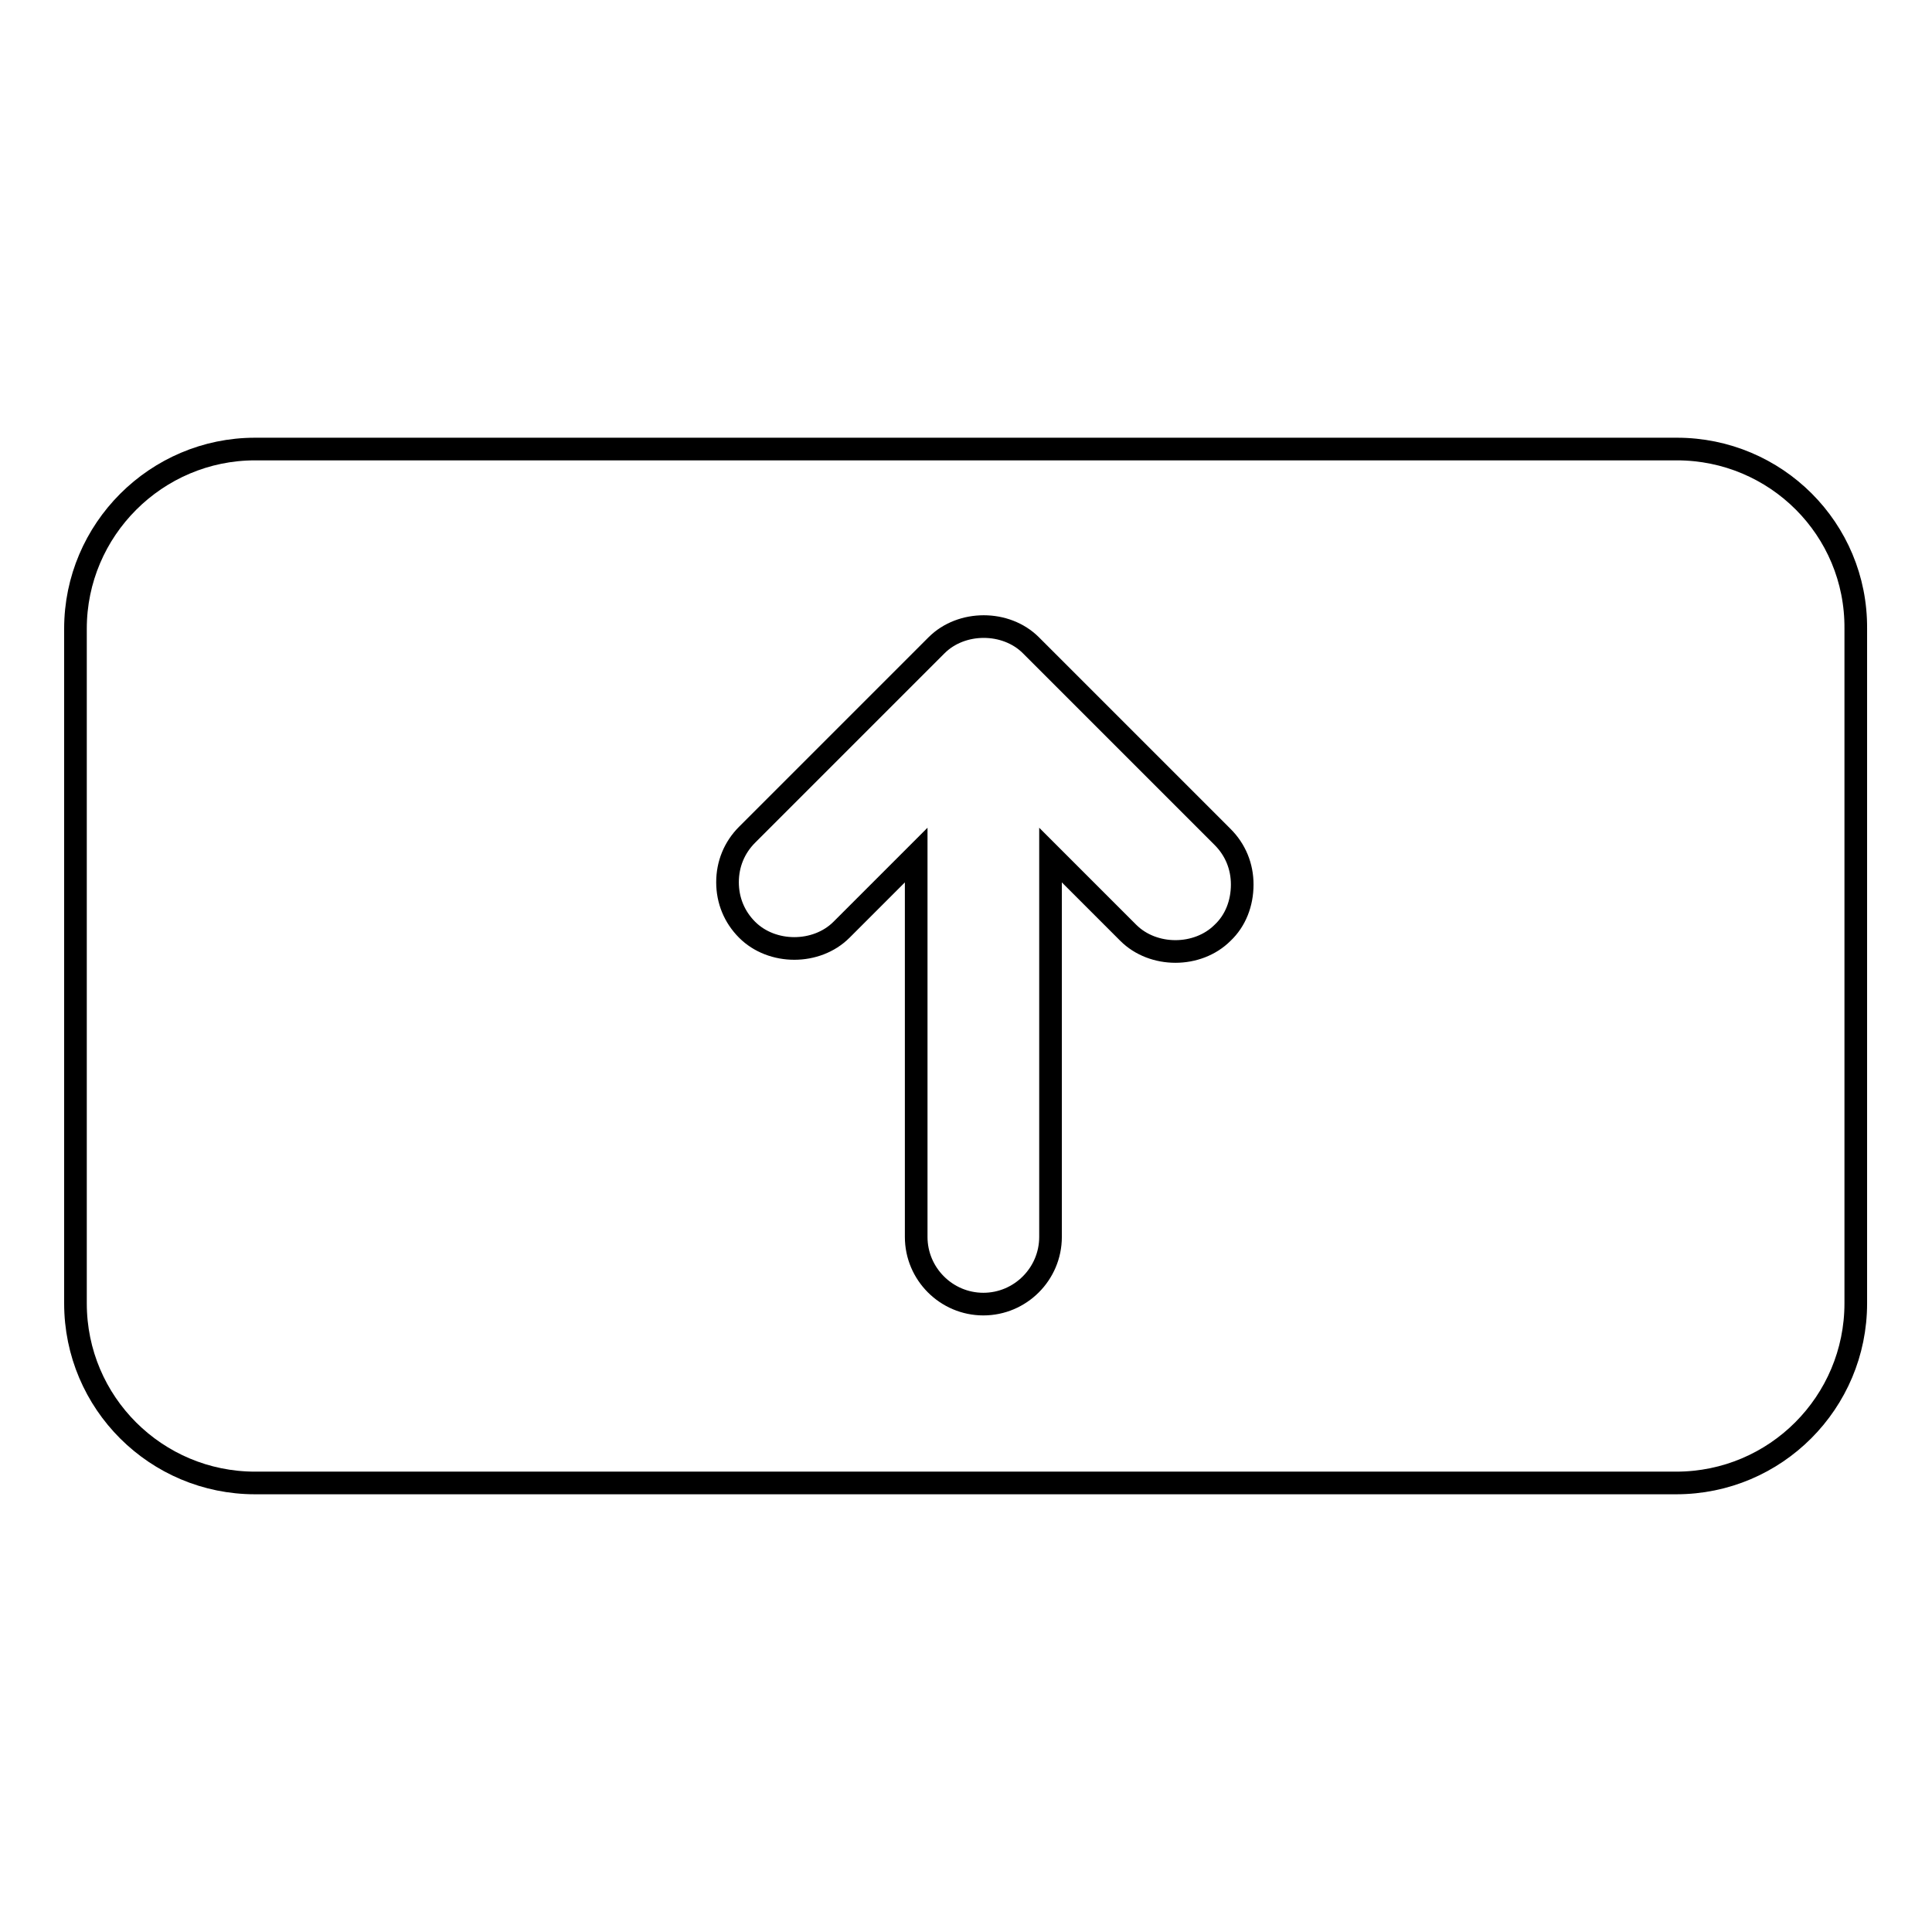 <?xml version="1.0" encoding="utf-8"?>
<!-- Svg Vector Icons : http://www.onlinewebfonts.com/icon -->
<!DOCTYPE svg PUBLIC "-//W3C//DTD SVG 1.1//EN" "http://www.w3.org/Graphics/SVG/1.1/DTD/svg11.dtd">
<svg version="1.1" xmlns="http://www.w3.org/2000/svg" xmlns:xlink="http://www.w3.org/1999/xlink" x="0px" y="0px" viewBox="0 0 256 256" enable-background="new 0 0 256 256" xml:space="preserve">
<g><g><g><path stroke-width="3" fill-opacity="0" stroke="#000000"  d="M222.2,59.5H33.8C20.7,59.5,10,70.2,10,83.3v89.4c0,13.2,10.7,23.8,23.8,23.8h188.3c13.2,0,23.8-10.7,23.8-23.8V83.3C246,70.1,235.3,59.5,222.2,59.5z M162,123.6c-3.3,3.3-9.2,3.3-12.5,0l-10.3-10.3v50.6c0,4.9-4,8.9-8.9,8.9c-4.9,0-8.9-4-8.9-8.9v-50.6l-9.9,9.9c-3.3,3.3-9.2,3.3-12.5,0c-1.7-1.7-2.6-3.9-2.6-6.3s0.9-4.6,2.6-6.3l25.1-25.1c3.3-3.3,9.2-3.3,12.5,0l25.4,25.4c1.7,1.7,2.6,3.9,2.6,6.3C164.6,119.7,163.7,122,162,123.6z"/></g><g></g><g></g><g></g><g></g><g></g><g></g><g></g><g></g><g></g><g></g><g></g><g></g><g></g><g></g><g></g></g></g>
</svg>